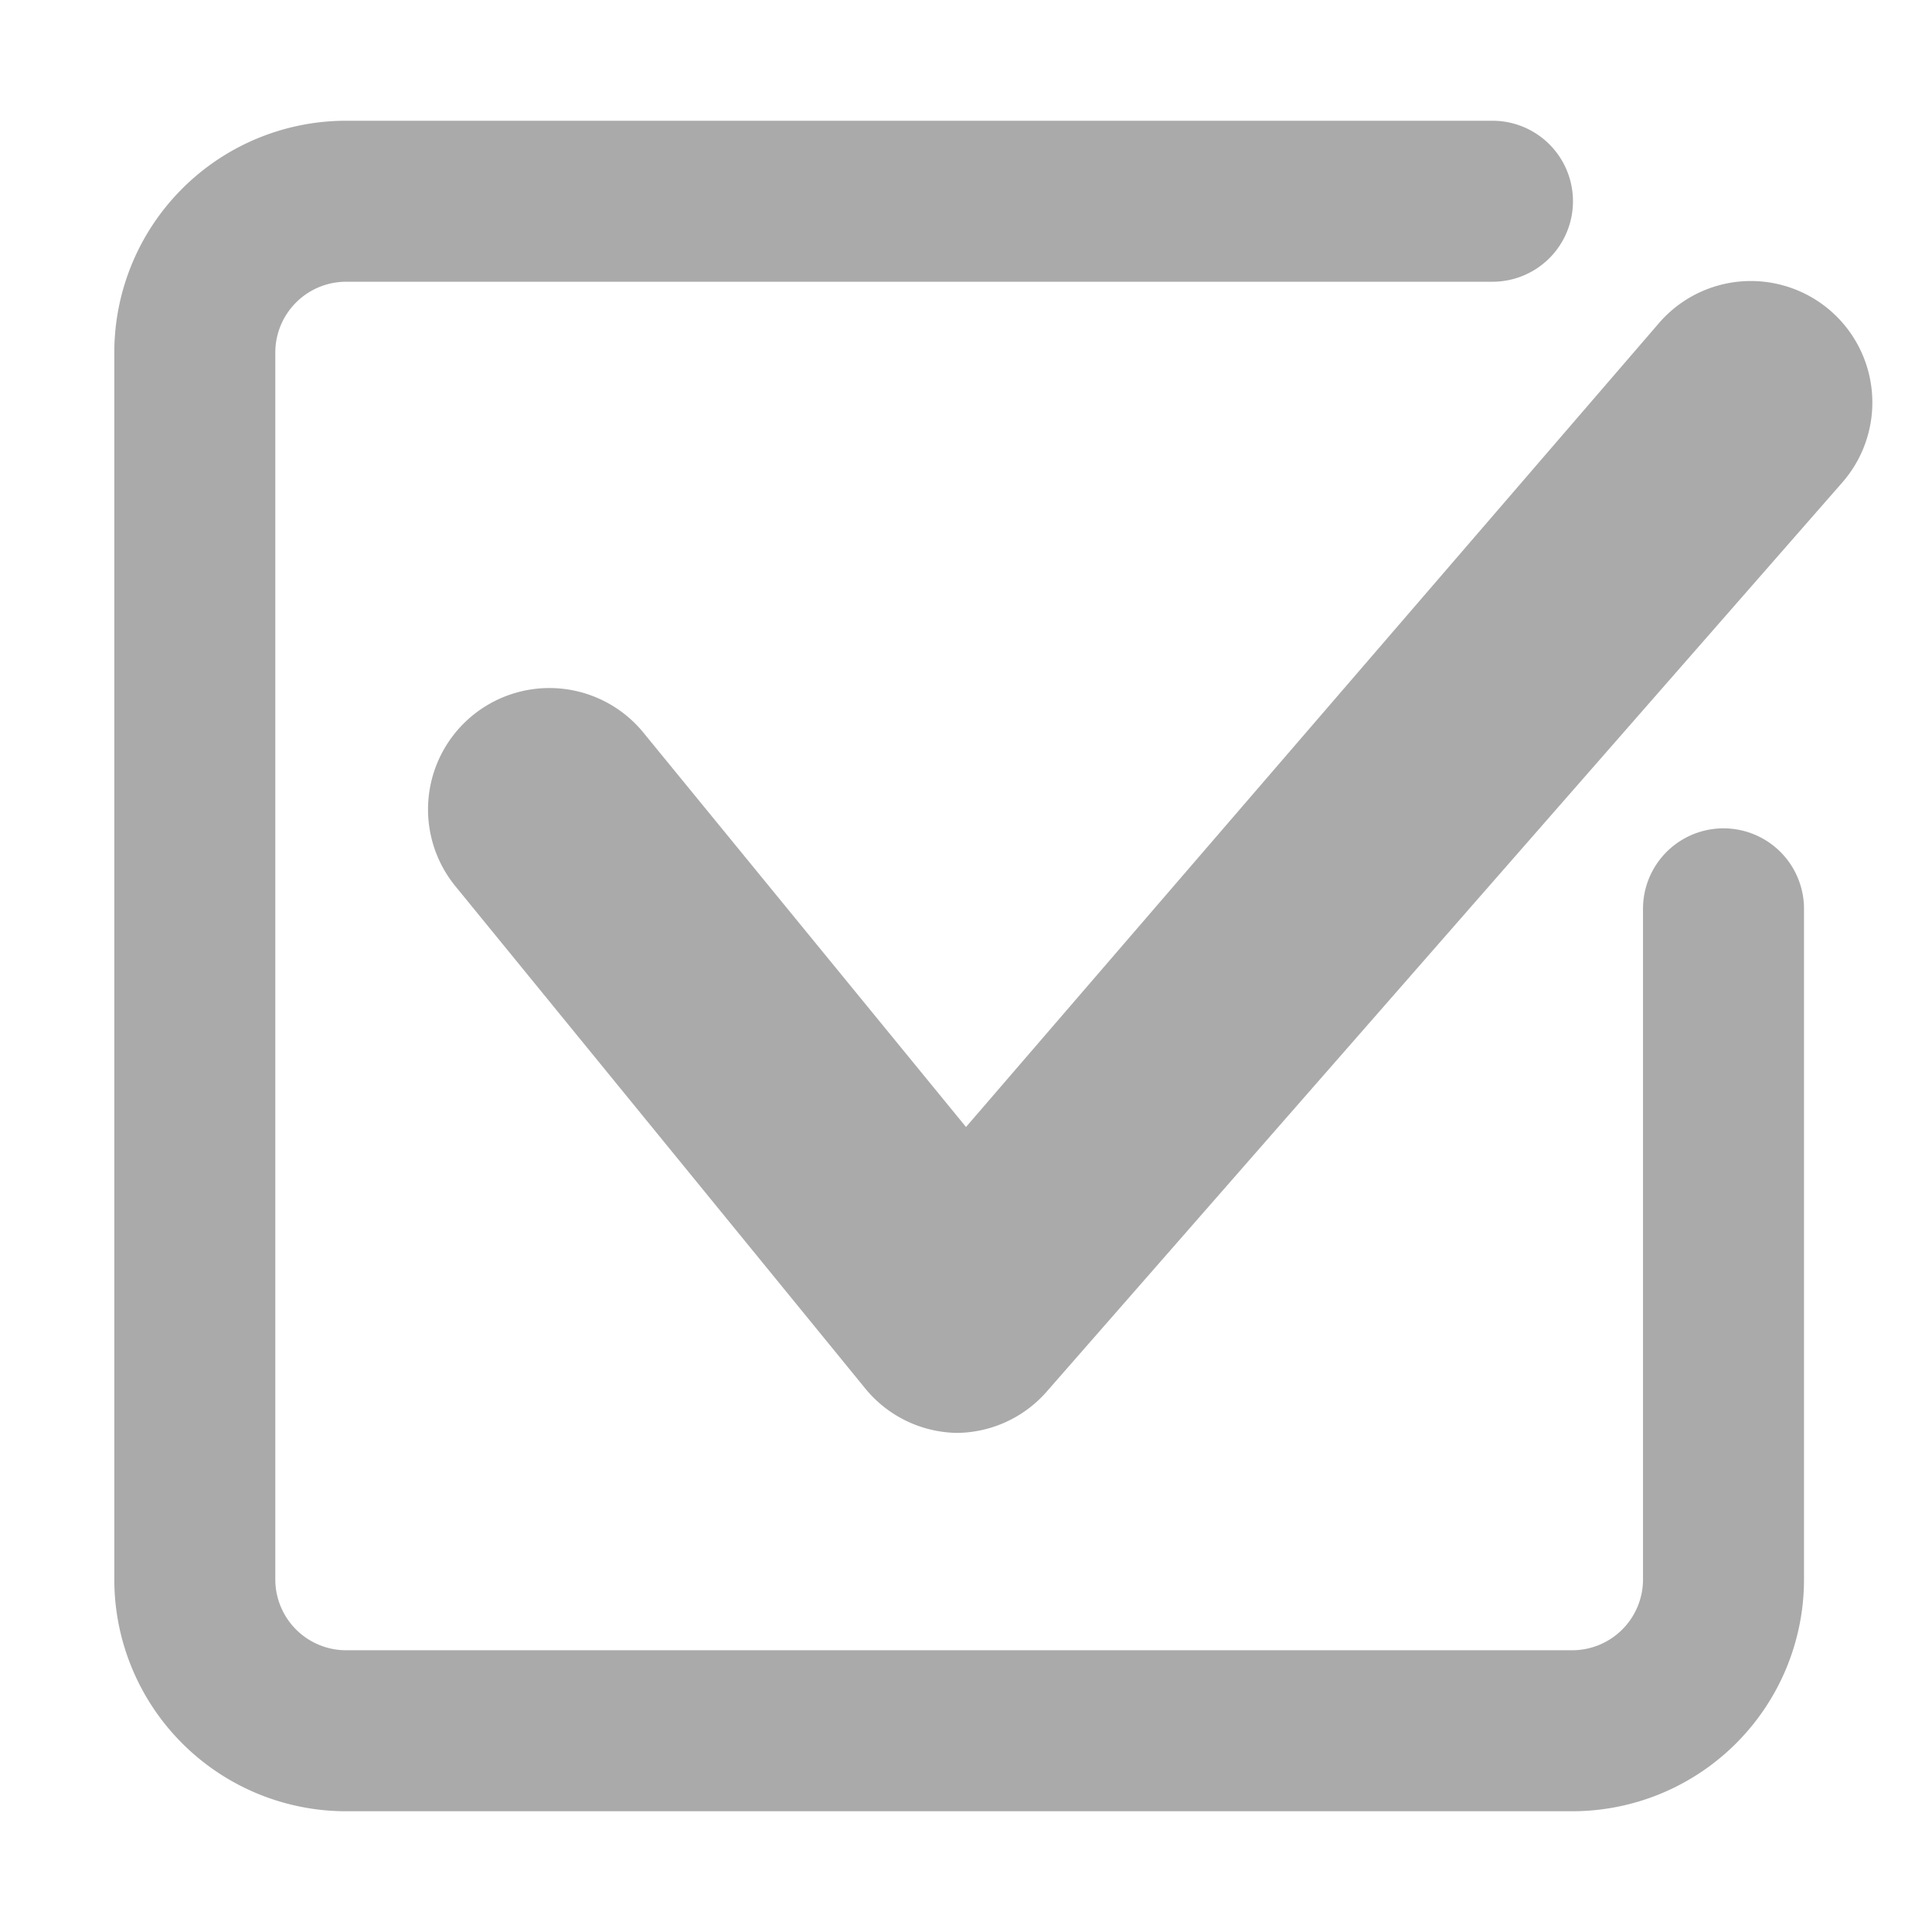 <svg version="1.1" xmlns="http://www.w3.org/2000/svg" x="0px" y="0px" width="24" height="24" viewBox="0 0 24 24" enable-background="new 0 0 24 24" xml:space="preserve"><path fill="#aaaaaa" d="M19.54,22.5H4.29a2.88,2.88,0,0,1-2.87-2.87V4.37A2.88,2.88,0,0,1,4.29,1.5H18.54a1,1,0,0,1,0,2H4.29a.88.88,0,0,0-.87.87V19.63a.88.88,0,0,0,.87.87H19.54a.88.88,0,0,0,.87-.87V11.29a1,1,0,1,1,2,0v8.33A2.88,2.88,0,0,1,19.54,22.5ZM13,17.29,22.88,6a1.5,1.5,0,1,0-2.26-2L12,14,8,9.11A1.5,1.5,0,0,0,5.65,11l5.1,6.25a1.5,1.5,0,0,0,1.14.55h0A1.5,1.5,0,0,0,13,17.29Z"/></svg>
